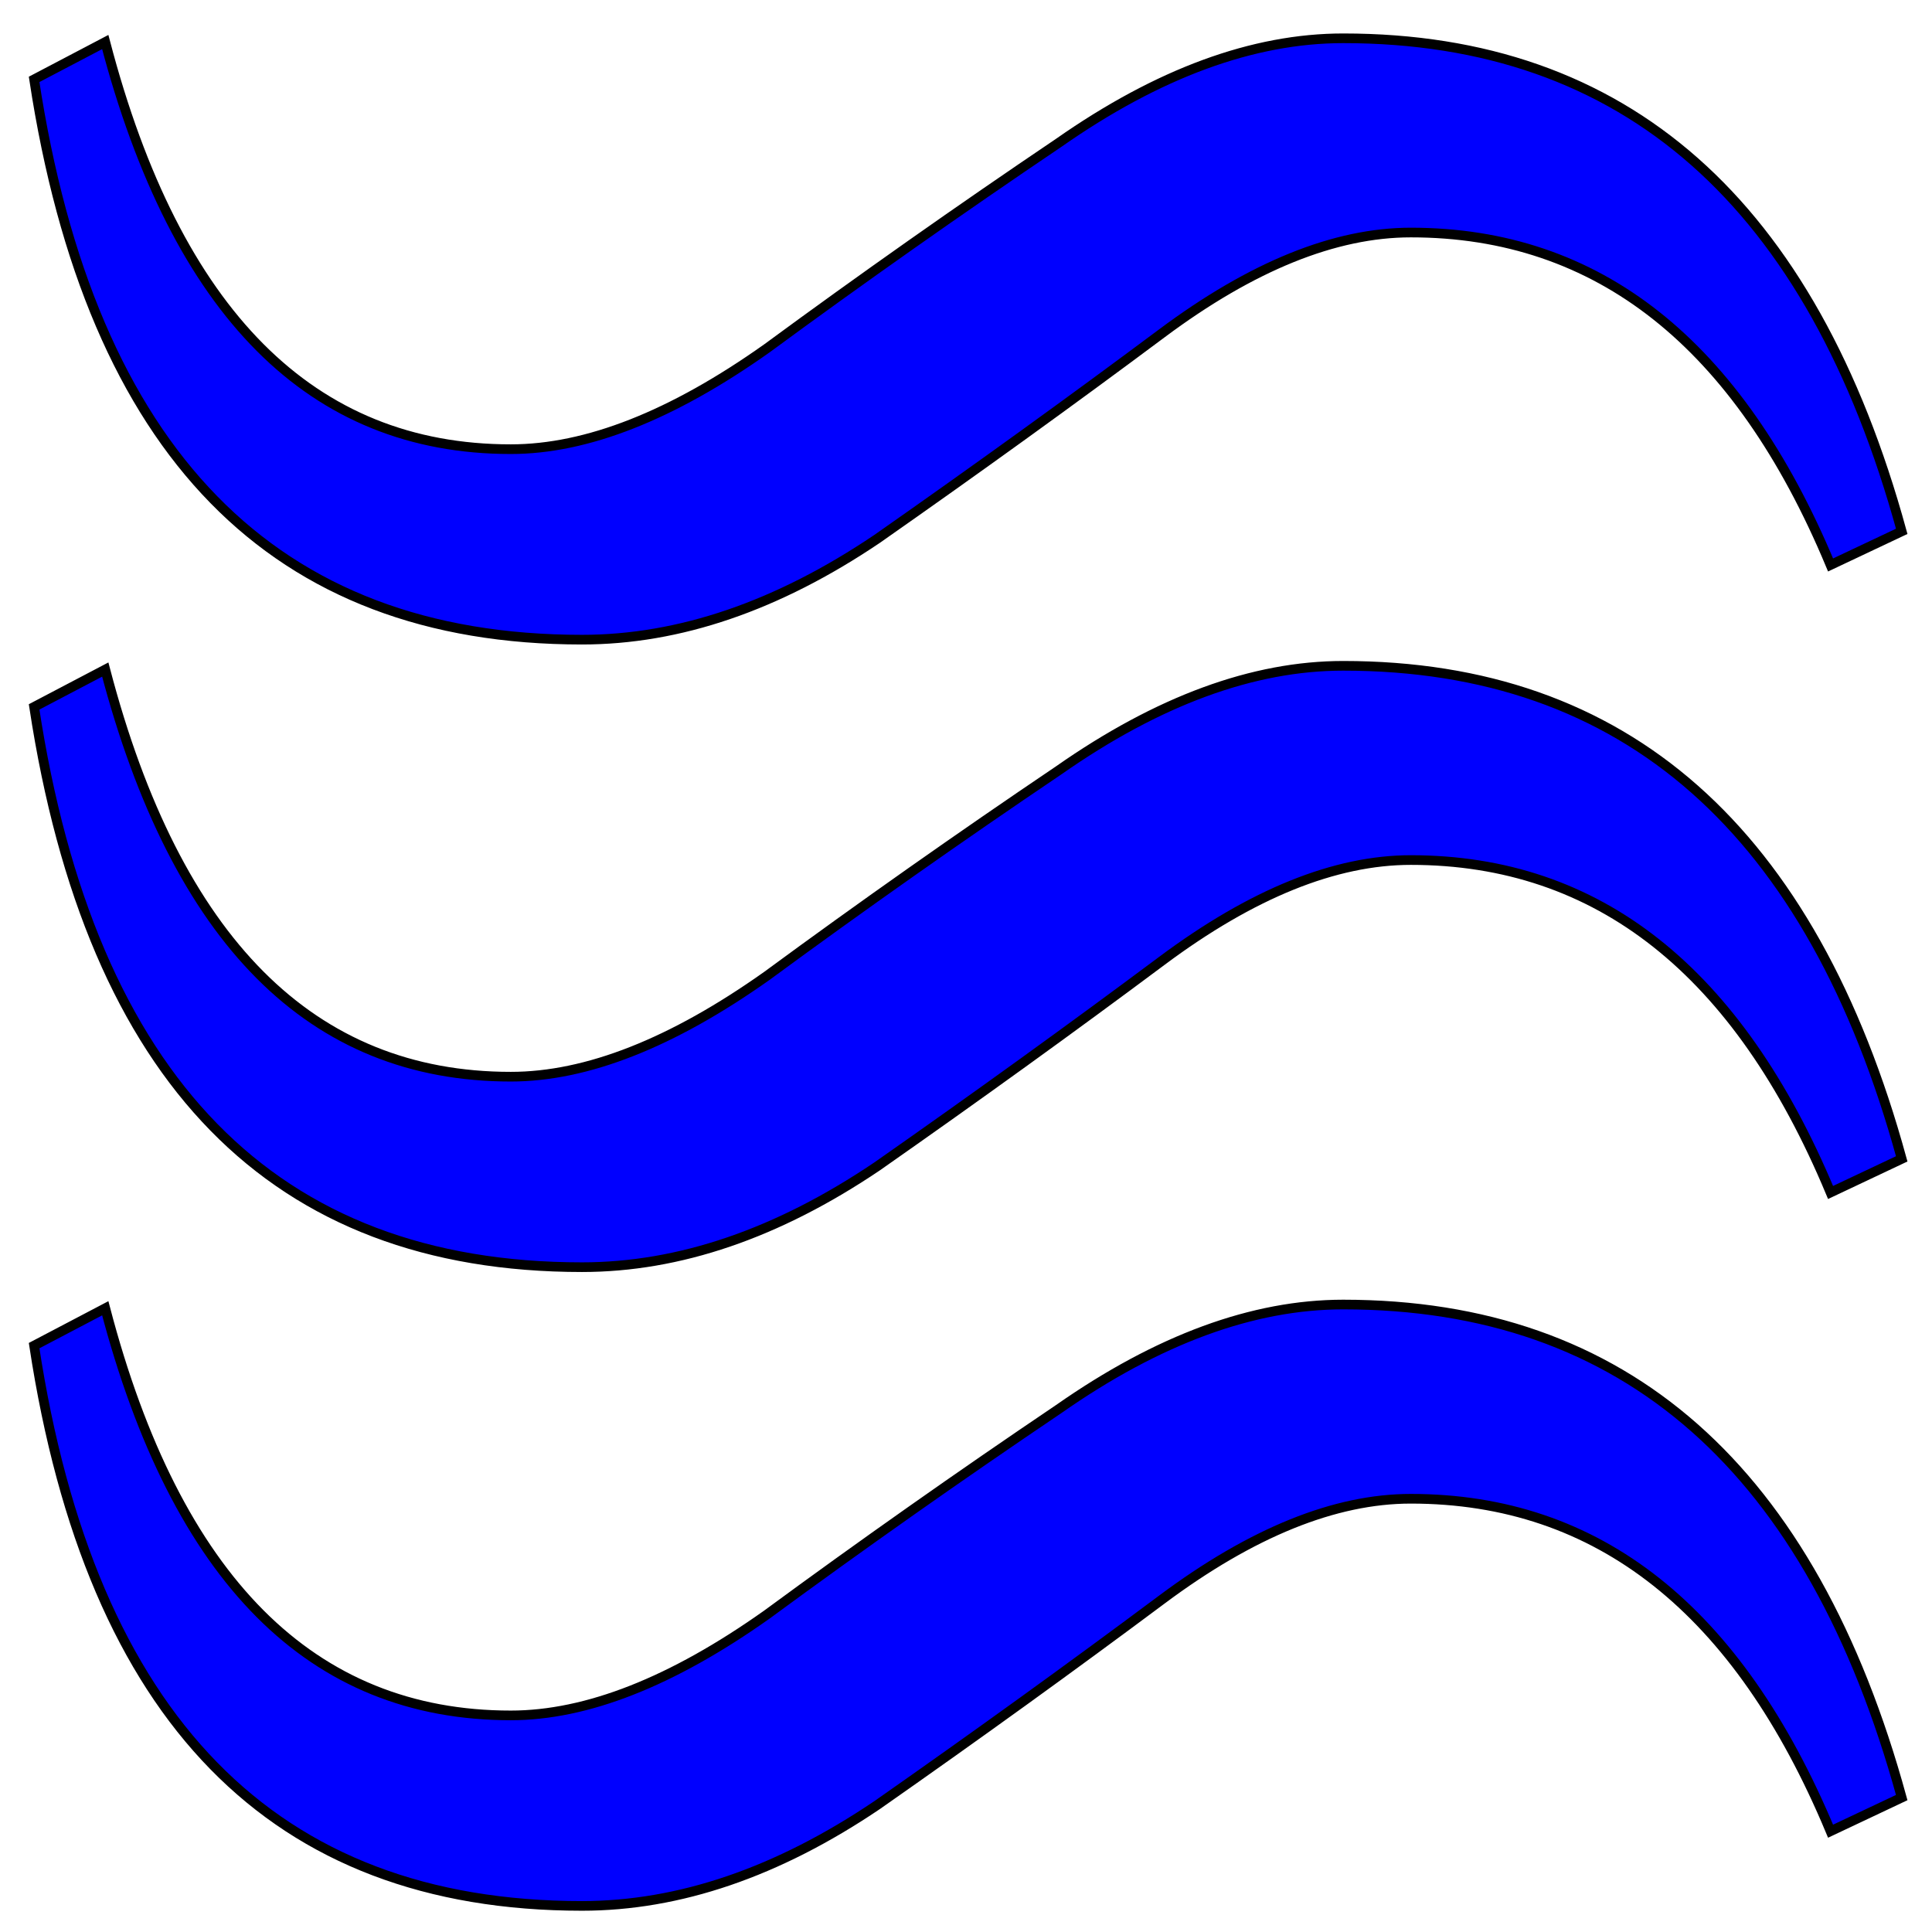 <?xml version="1.0" encoding="UTF-8"?>
<svg width="600" height="600" viewBox="0 0 158.75 158.75" xmlns="http://www.w3.org/2000/svg">
    <g font-size="299.52" font-family="serif" fill="#00f" stroke-width=".794" stroke="#000">
        <path style="line-height:1.25;-inkscape-font-specification:'serif, Normal'"
            d="M156.262 95.222q-11.108-40.513-45.892-40.513-11.107 0-23.384 8.594-12.276 8.286-23.968 16.88-11.692 8.287-21.046 8.287-24.553 0-33.323-33.454l-5.846 3.069q7.016 46.037 45.015 46.037 11.984 0 24.26-8.286 12.278-8.594 23.385-16.88 11.108-8.287 20.461-8.287 23.092 0 34.492 27.315zM156.262 147.705q-11.108-40.513-45.892-40.513-11.107 0-23.384 8.593-12.276 8.287-23.968 16.88-11.692 8.287-21.046 8.287-24.553 0-33.323-33.453l-5.846 3.069q7.016 46.037 45.015 46.037 11.984 0 24.26-8.287 12.278-8.593 23.385-16.88 11.108-8.287 20.461-8.287 23.092 0 34.492 27.316zM156.262 43.66Q145.154 3.147 110.37 3.147q-11.107 0-23.384 8.594-12.276 8.286-23.968 16.88-11.692 8.287-21.046 8.287-24.553 0-33.323-33.454L2.803 6.523Q9.82 52.56 47.818 52.56q11.984 0 24.26-8.286 12.278-8.594 23.385-16.88 11.108-8.287 20.461-8.287 23.092 0 34.492 27.315z" />
    </g>
</svg>
